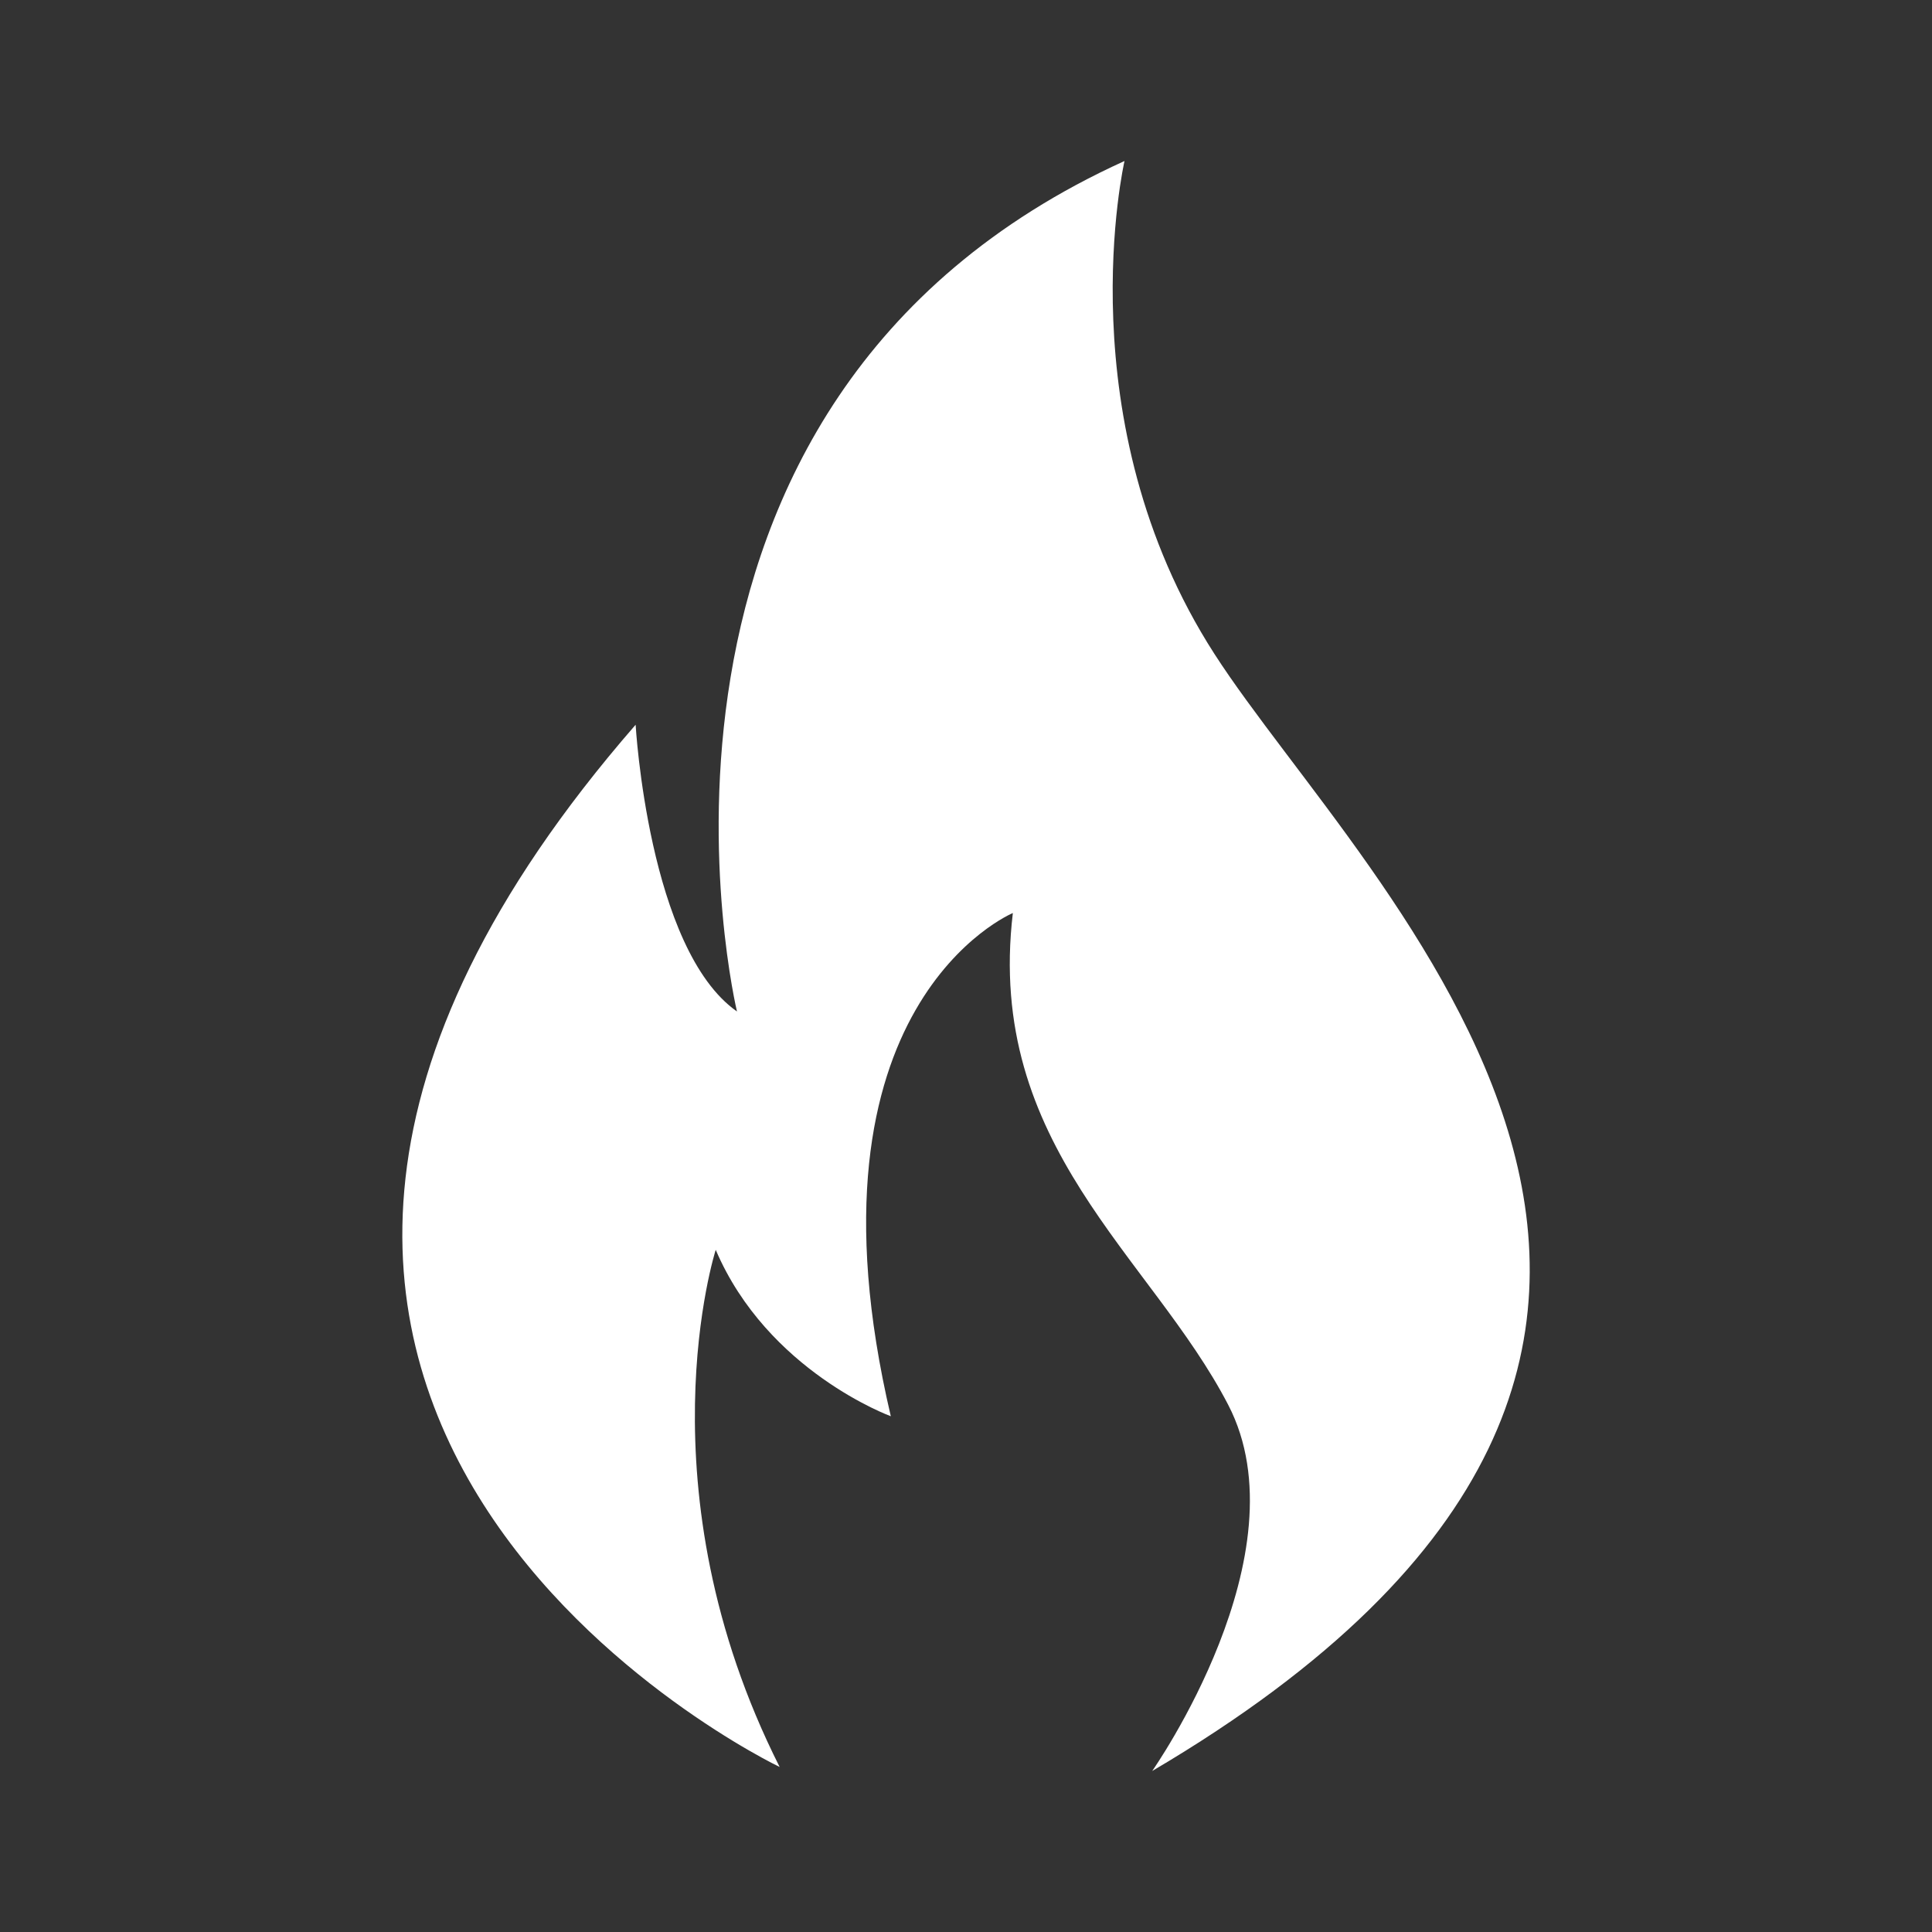 <svg width="24" height="24" viewBox="0 0 24 24" fill="none" xmlns="http://www.w3.org/2000/svg">
<rect x="0" y="0" width="24" height="24" fill="#333333" stroke="none"/>
<path fill-rule="evenodd" clip-rule="evenodd" d="M13.969 2C13.969 2 13.225 5.233 15.086 8.123C16.945 11.013 23.297 16.707 14.313 22C14.313 22 16.215 19.296 15.257 17.451C14.299 15.605 12.239 14.232 12.582 11.342C12.582 11.342 9.864 12.473 11.066 17.593C11.066 17.593 9.535 17.035 8.891 15.526C8.891 15.526 7.939 18.487 9.685 21.95C9.685 21.95 0.458 17.55 7.896 9.003C7.896 9.003 8.054 11.793 9.155 12.565C9.155 12.565 7.339 5.012 13.969 2L13.969 2Z" fill="white"/>
</svg>
